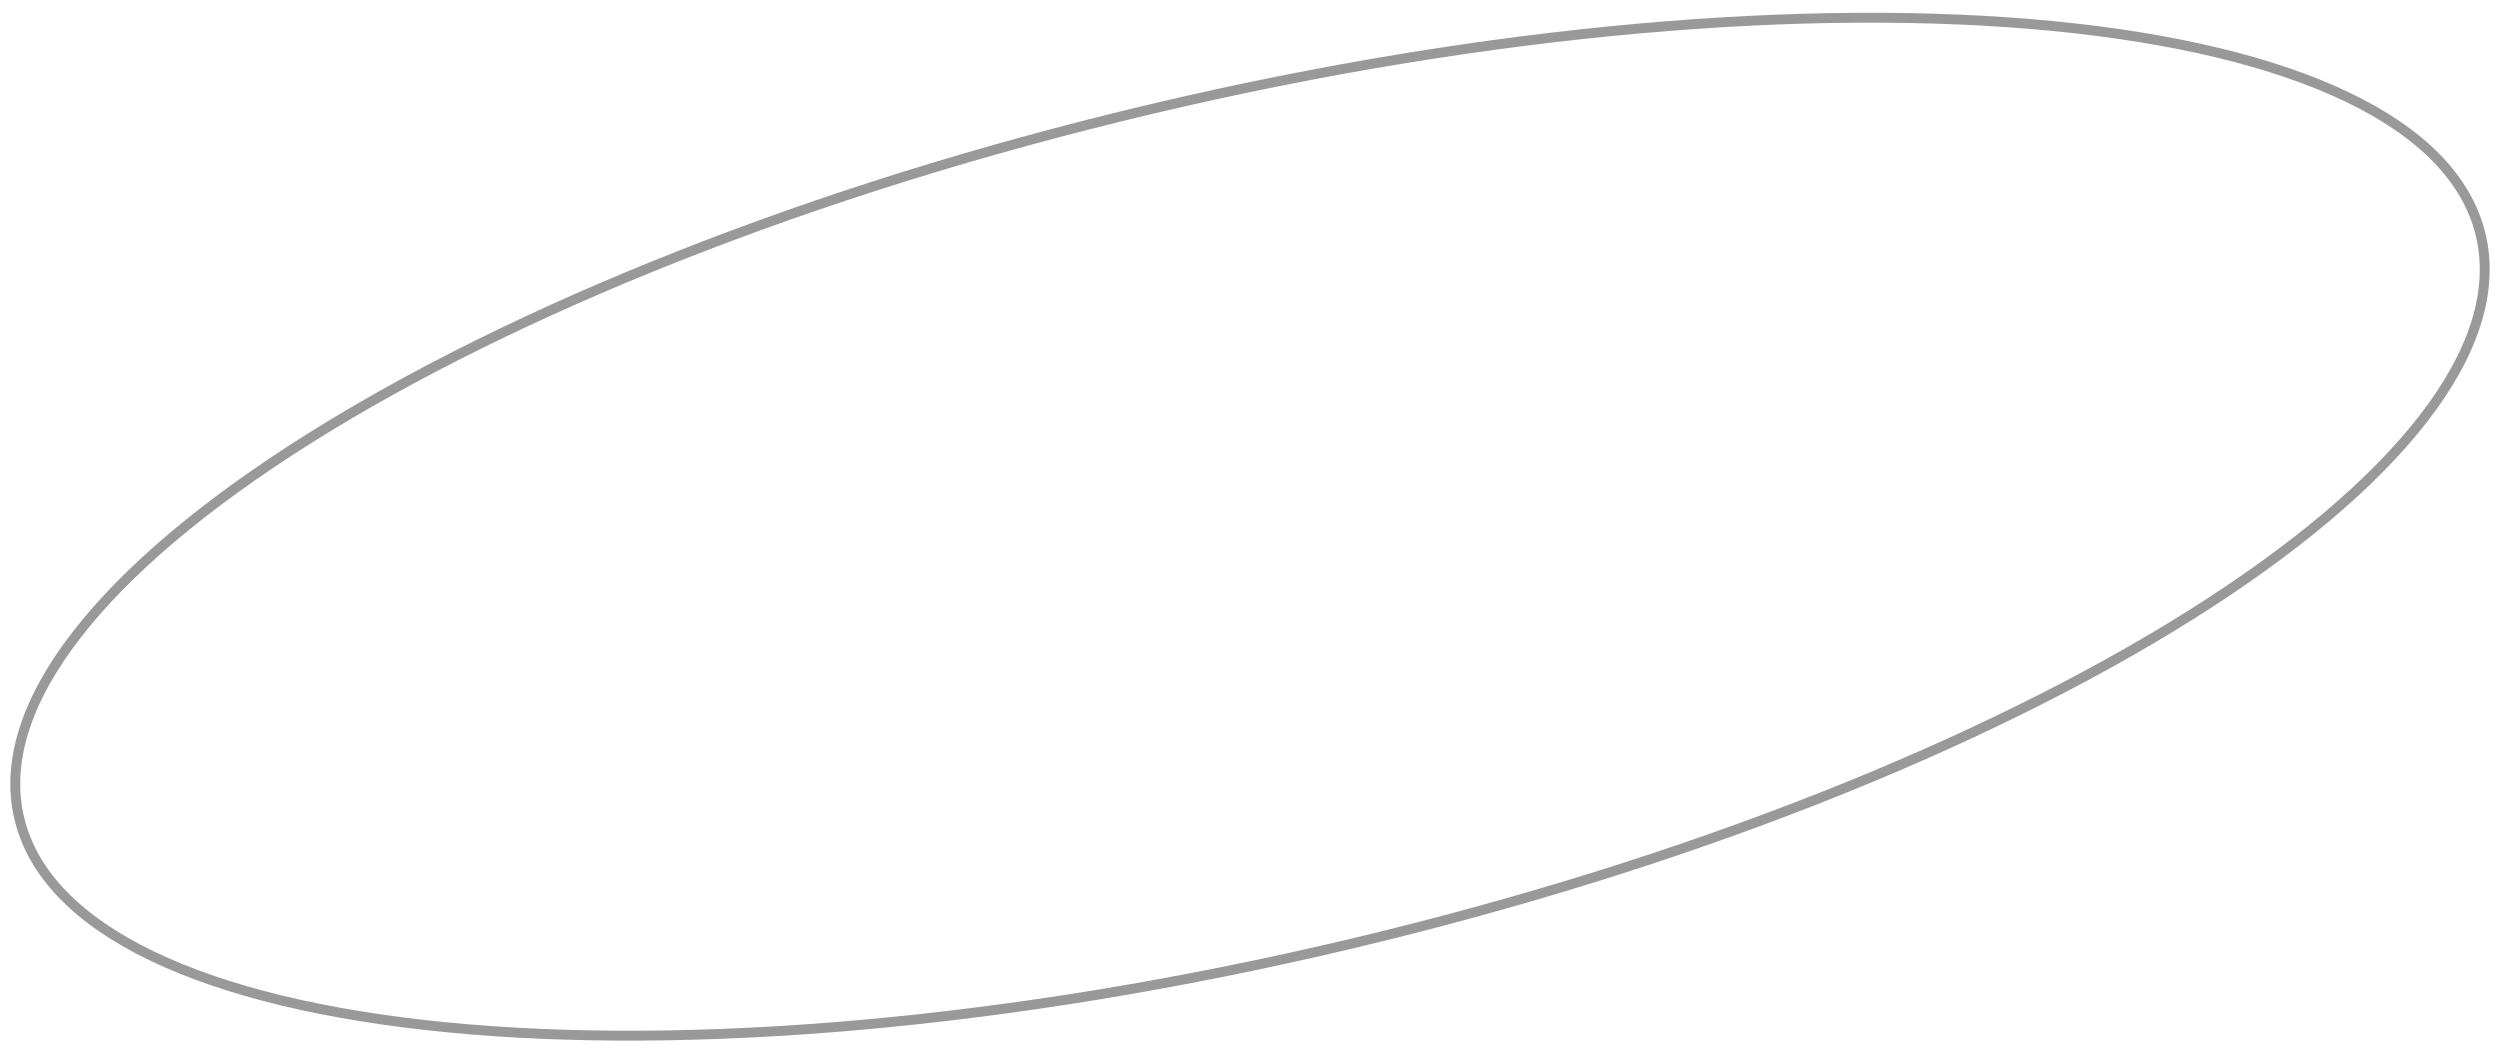 <?xml version="1.0" encoding="UTF-8"?> <svg xmlns="http://www.w3.org/2000/svg" width="146" height="61" viewBox="0 0 146 61" fill="none"> <path opacity="0.4" d="M144.876 13.735C145.654 17.021 144.458 20.655 141.532 24.436C138.609 28.216 133.985 32.104 128 35.873C116.033 43.409 98.68 50.432 78.776 55.146C58.873 59.861 40.213 61.367 26.137 60C19.097 59.316 13.221 57.915 8.913 55.849C4.601 53.781 1.902 51.069 1.124 47.783C0.346 44.498 1.542 40.864 4.468 37.082C7.391 33.302 12.015 29.414 18 25.645C29.967 18.11 47.321 11.086 67.224 6.372C87.127 1.658 105.787 0.151 119.863 1.518C126.903 2.202 132.779 3.603 137.087 5.67C141.399 7.737 144.098 10.449 144.876 13.735Z" stroke="black" stroke-width="0.578"></path> </svg> 